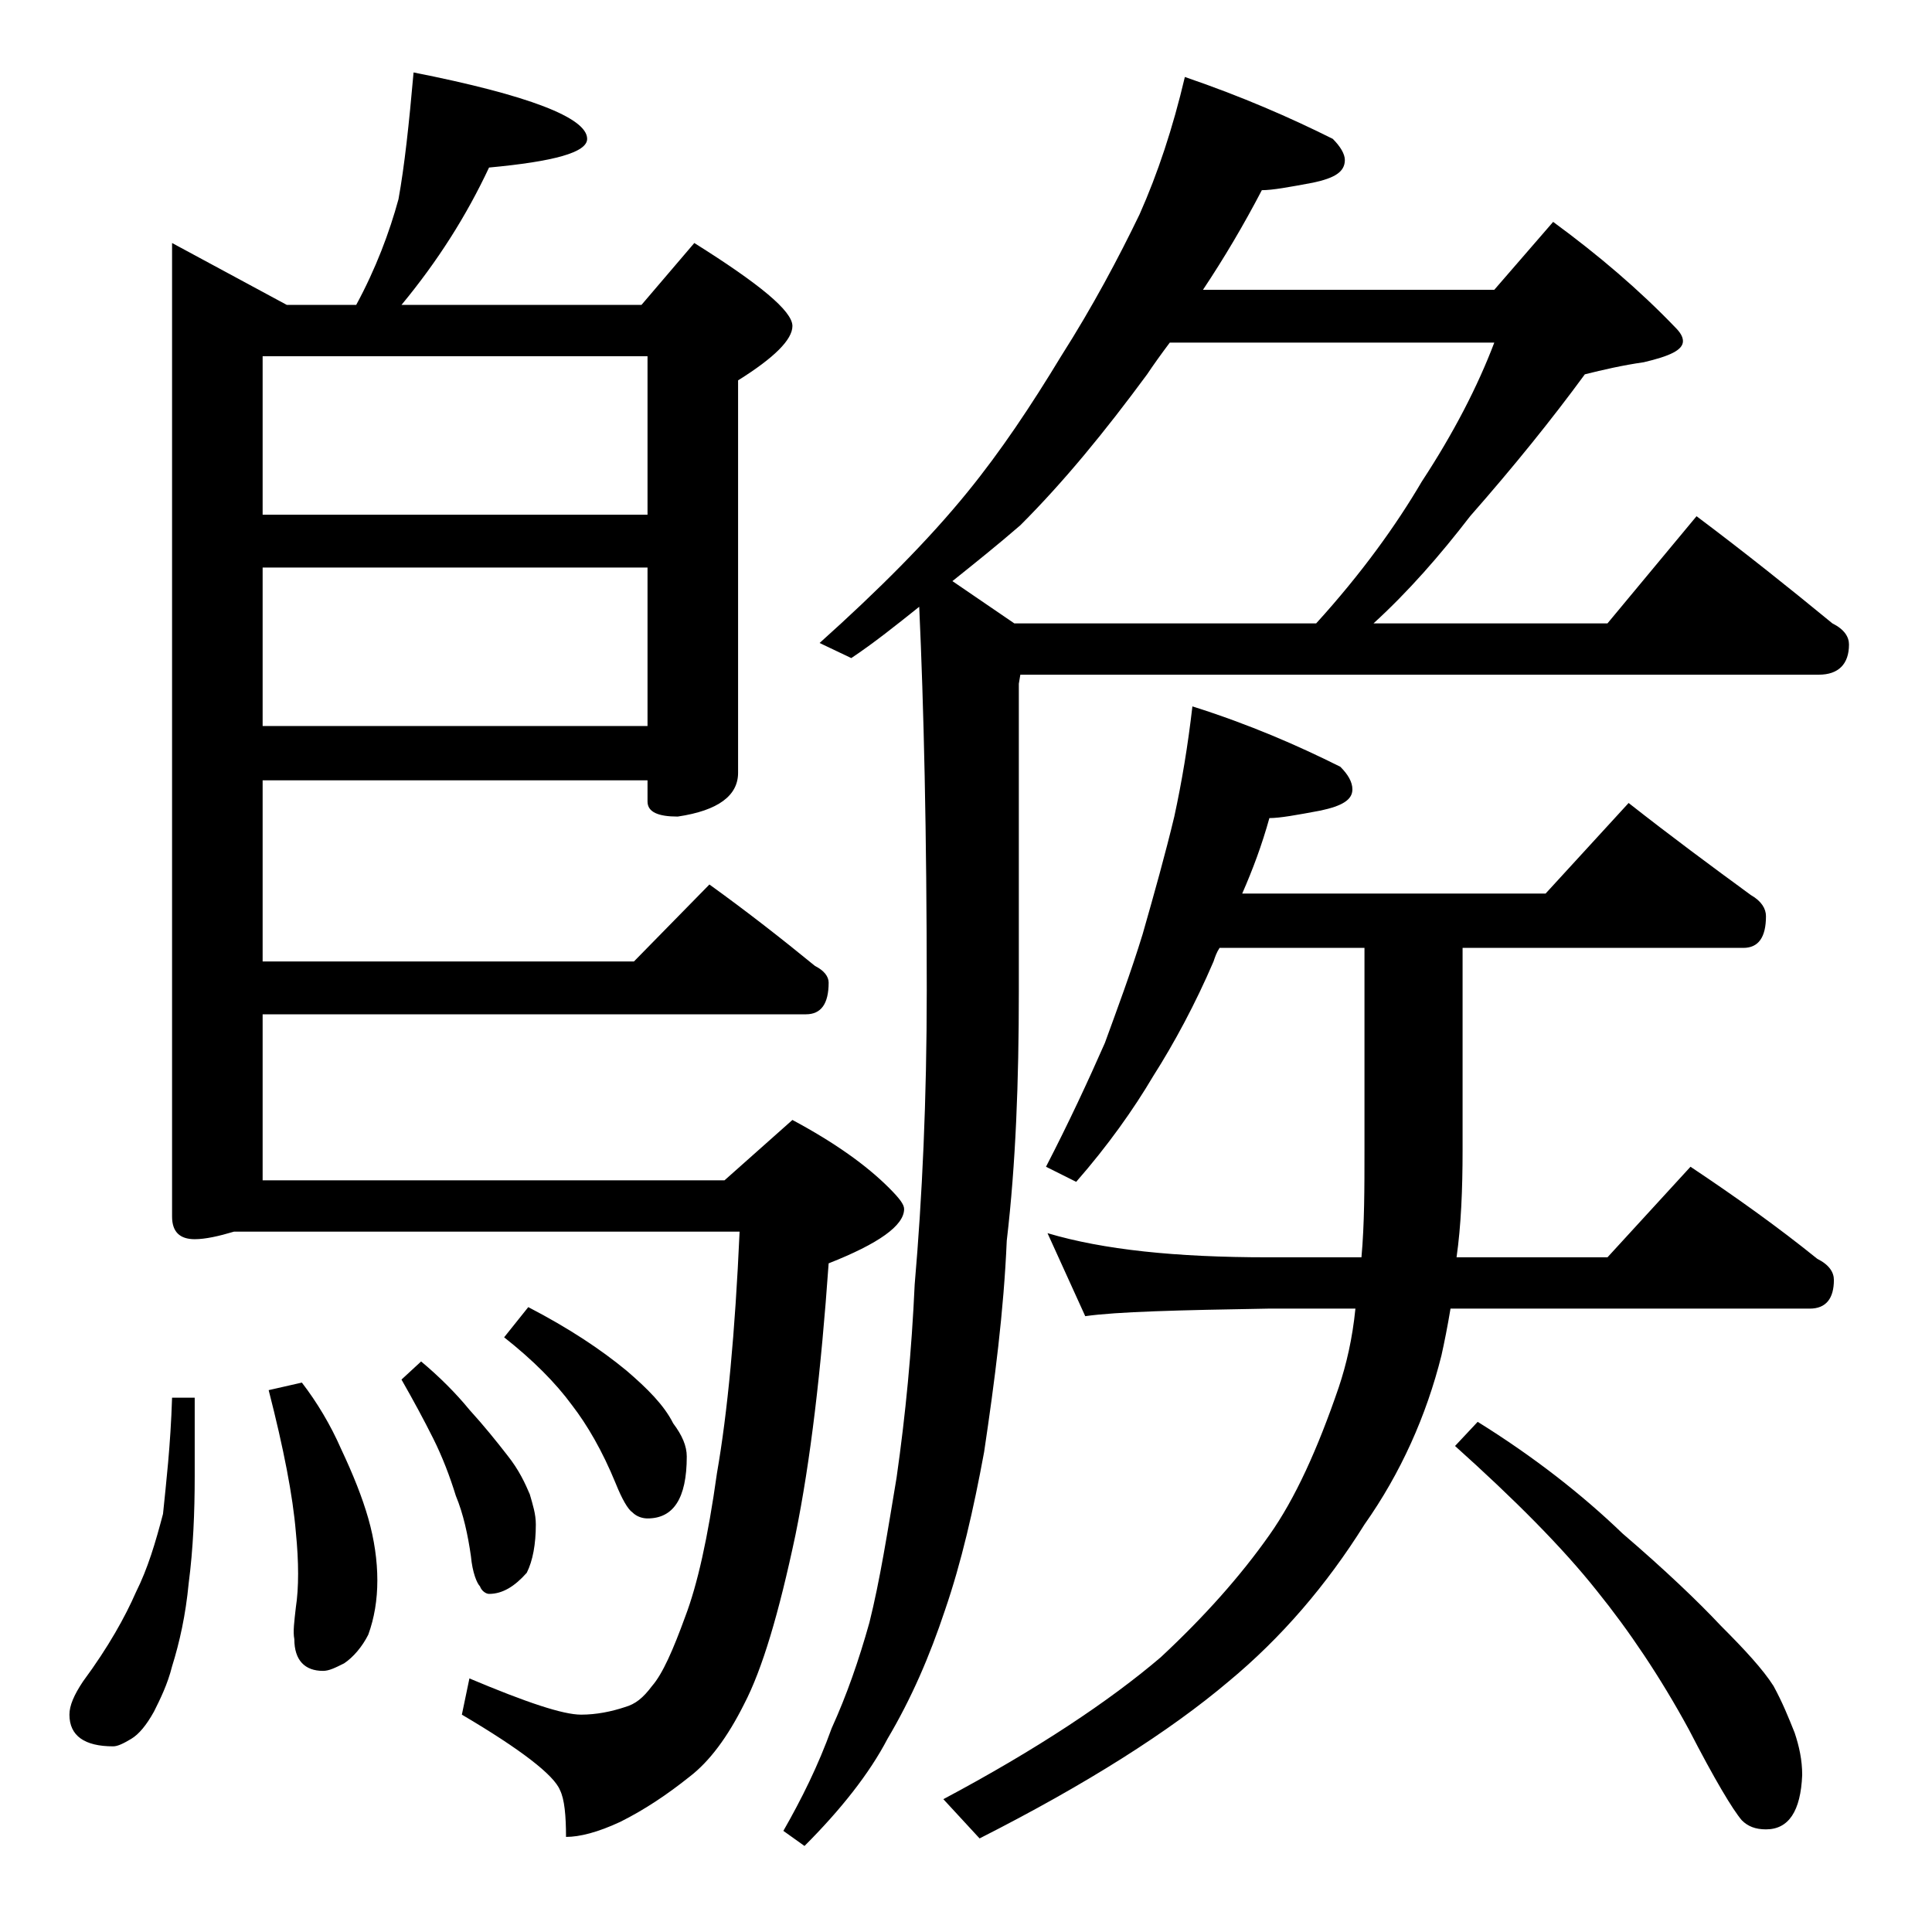 <?xml version="1.0" encoding="utf-8"?>
<!-- Generator: Adobe Illustrator 18.0.0, SVG Export Plug-In . SVG Version: 6.00 Build 0)  -->
<!DOCTYPE svg PUBLIC "-//W3C//DTD SVG 1.1//EN" "http://www.w3.org/Graphics/SVG/1.1/DTD/svg11.dtd">
<svg version="1.1" id="Layer_1" xmlns="http://www.w3.org/2000/svg" xmlns:xlink="http://www.w3.org/1999/xlink" x="0px" y="0px"
	 viewBox="0 0 128 128" enable-background="new 0 0 128 128" xml:space="preserve">
<path d="M11.4,92.6h1.5v5.2c0,2.4-0.1,4.8-0.4,7.1c-0.2,2.1-0.6,3.9-1.1,5.5c-0.3,1.2-0.8,2.2-1.2,3c-0.5,0.9-1,1.5-1.5,1.8
	c-0.5,0.3-0.9,0.5-1.2,0.5c-1.9,0-2.9-0.7-2.9-2.1c0-0.6,0.3-1.3,0.9-2.2c1.7-2.3,2.8-4.3,3.5-5.9c0.8-1.6,1.3-3.3,1.8-5.2
	C11,98.3,11.3,95.8,11.4,92.6z M27.4,4.8C35,6.3,38.9,7.8,38.9,9.2c0,0.9-2.2,1.5-6.5,1.9c-1.5,3.2-3.4,6.2-5.8,9.1h15.9l3.5-4.1
	c4.3,2.7,6.5,4.5,6.5,5.5c0,0.9-1.2,2.1-3.6,3.6v26c0,1.5-1.3,2.5-4,2.9c-1.3,0-2-0.3-2-1v-1.4H17.4v12H42l5-5.1
	c2.5,1.8,4.8,3.6,7,5.4c0.6,0.3,0.9,0.7,0.9,1.1c0,1.4-0.5,2.1-1.5,2.1h-36v11H48l4.5-4c2.8,1.5,4.9,3,6.4,4.5c0.7,0.7,1,1.1,1,1.4
	c0,1.1-1.7,2.3-5,3.6c-0.5,7.1-1.2,13.1-2.2,18c-1.1,5.2-2.2,8.9-3.4,11.2c-1.1,2.2-2.3,3.8-3.6,4.8c-1.5,1.2-3,2.2-4.6,3
	c-1.5,0.7-2.7,1-3.6,1c0-1.4-0.1-2.5-0.4-3.1c-0.4-1-2.6-2.7-6.5-5l0.5-2.4c3.8,1.6,6.2,2.4,7.4,2.4c1,0,2-0.2,2.9-0.5
	c0.7-0.2,1.2-0.6,1.8-1.4c0.7-0.8,1.4-2.4,2.2-4.6c0.8-2.1,1.5-5.2,2.1-9.5c0.7-4,1.2-9.3,1.5-16H15.5c-1,0.3-1.9,0.5-2.6,0.5
	c-1,0-1.5-0.5-1.5-1.5V16.1l7.6,4.1h4.6c1.3-2.4,2.2-4.8,2.8-7C26.8,11,27.1,8.2,27.4,4.8z M17.4,34.1h25.5V23.6H17.4V34.1z
	 M17.4,48.1h25.5V37.6H17.4V48.1z M20,91.6c1,1.3,1.9,2.8,2.6,4.4c0.8,1.7,1.4,3.2,1.8,4.6c0.4,1.4,0.6,2.8,0.6,4.1
	c0,1.3-0.2,2.5-0.6,3.6c-0.4,0.8-1,1.5-1.6,1.9c-0.6,0.3-1,0.5-1.4,0.5c-1.2,0-1.9-0.7-1.9-2.1c-0.1-0.5,0-1.2,0.1-2.1
	c0.2-1.3,0.2-3,0-5c-0.2-2.4-0.8-5.5-1.8-9.4L20,91.6z M27.9,90.2c1.2,1,2.3,2.1,3.2,3.2c1,1.1,1.8,2.1,2.5,3c0.8,1,1.2,1.9,1.5,2.6
	c0.2,0.7,0.4,1.3,0.4,2c0,1.3-0.2,2.4-0.6,3.2c-0.8,0.9-1.6,1.4-2.5,1.4c-0.2,0-0.5-0.2-0.6-0.5c-0.2-0.2-0.5-0.9-0.6-2
	c-0.2-1.4-0.5-2.8-1-4c-0.4-1.3-0.9-2.6-1.5-3.8c-0.6-1.2-1.3-2.5-2.1-3.9L27.9,90.2z M35,86.6c2.7,1.4,4.8,2.8,6.5,4.2
	c1.4,1.2,2.5,2.3,3.1,3.5c0.6,0.8,0.9,1.5,0.9,2.2c0,2.8-0.9,4.1-2.6,4.1c-0.3,0-0.7-0.1-1-0.4c-0.3-0.2-0.7-0.9-1.1-1.9
	c-0.9-2.2-1.9-3.9-2.9-5.2c-1.1-1.5-2.6-3-4.5-4.5L35,86.6z M78.5,5.1c3.8,1.3,7,2.7,9.8,4.1c0.5,0.5,0.8,1,0.8,1.4
	c0,0.8-0.7,1.2-2.1,1.5c-1.6,0.3-2.7,0.5-3.4,0.5c-1.2,2.3-2.5,4.5-3.9,6.6H99l3.9-4.5c3,2.2,5.7,4.5,8.1,7c0.3,0.3,0.5,0.6,0.5,0.9
	c0,0.6-0.9,1-2.6,1.4c-1.4,0.2-2.7,0.5-3.9,0.8c-2.2,3-4.7,6.1-7.6,9.4c-2,2.6-4.1,5-6.4,7.1h15.5l5.9-7.1c3.2,2.4,6.2,4.8,9,7.1
	c0.8,0.4,1.1,0.9,1.1,1.4c0,1.3-0.7,2-2,2H67.6l-0.1,0.6v20.4c0,5.9-0.2,11.4-0.8,16.5c-0.2,4.7-0.8,9.3-1.5,14
	c-0.7,3.8-1.5,7.3-2.6,10.5c-1,3-2.2,5.8-3.8,8.5c-1.2,2.3-3.1,4.7-5.5,7.1l-1.4-1c1.2-2.1,2.3-4.3,3.2-6.8c1-2.2,1.8-4.5,2.5-7
	c0.7-2.8,1.2-6,1.8-9.6c0.6-4.2,1-8.4,1.2-12.8c0.5-5.8,0.8-12.2,0.8-19.5c0-10.4-0.2-18.9-0.5-25.4c-1.5,1.2-3,2.4-4.5,3.4l-2.1-1
	c3.9-3.5,7.2-6.8,9.8-10c2.2-2.7,4.2-5.7,6.2-9c2.1-3.3,3.8-6.5,5.2-9.4C76.7,11.5,77.7,8.5,78.5,5.1z M79,46.8c3.8,1.2,7,2.6,9.8,4
	c0.5,0.5,0.8,1,0.8,1.5c0,0.7-0.7,1.1-2.1,1.4c-1.6,0.3-2.7,0.5-3.4,0.5c-0.5,1.8-1.1,3.4-1.8,5h20.1l5.5-6c2.8,2.2,5.5,4.2,8.1,6.1
	c0.7,0.4,1,0.9,1,1.4c0,1.4-0.5,2.1-1.5,2.1H96.9v13.4c0,2.6-0.1,5-0.4,7.1h10l5.5-6c3,2,5.8,4,8.4,6.1c0.8,0.4,1.1,0.9,1.1,1.4
	c0,1.2-0.5,1.9-1.6,1.9H96.1c-0.2,1.2-0.4,2.2-0.6,3.1c-1,4-2.7,7.8-5.1,11.2c-2.5,4-5.5,7.5-9,10.4c-3.9,3.3-9.4,6.8-16.5,10.4
	l-2.4-2.6c6.2-3.3,11-6.5,14.4-9.4c2.9-2.7,5.3-5.4,7.2-8.1c1.7-2.4,3.2-5.7,4.6-9.8c0.5-1.5,0.9-3.2,1.1-5.2H84
	c-5.9,0.1-10,0.2-12.1,0.5l-2.5-5.5c3.7,1.1,8.5,1.6,14.6,1.6h6.2c0.2-2.2,0.2-4.6,0.2-7.1V62.8h-9.6c-0.2,0.3-0.3,0.6-0.4,0.9
	c-1.2,2.8-2.6,5.4-4,7.6c-1.3,2.2-3,4.6-5.1,7l-2-1c1.5-2.9,2.8-5.7,3.9-8.2c0.8-2.2,1.7-4.6,2.5-7.2c0.8-2.8,1.5-5.3,2.1-7.8
	C78.3,51.8,78.7,49.4,79,46.8z M63.1,38.5l4.1,2.8h20c3-3.3,5.3-6.5,7-9.4c2.1-3.2,3.7-6.3,4.8-9.2H77.5c-0.6,0.8-1.1,1.5-1.5,2.1
	c-2.8,3.8-5.5,7.1-8.4,10C66.1,36.1,64.6,37.3,63.1,38.5z M97.9,94.2c3.7,2.3,6.9,4.8,9.6,7.4c2.8,2.4,5,4.5,6.5,6.1
	c1.6,1.6,2.8,2.9,3.5,4c0.6,1.1,1,2.1,1.4,3.1c0.3,0.9,0.5,1.8,0.5,2.8c-0.1,2.4-0.9,3.6-2.4,3.6c-0.7,0-1.2-0.2-1.6-0.6
	c-0.6-0.7-1.8-2.7-3.5-6c-1.9-3.5-4-6.6-6.1-9.2c-2.3-2.9-5.5-6.1-9.4-9.6L97.9,94.2z"/>
</svg>
